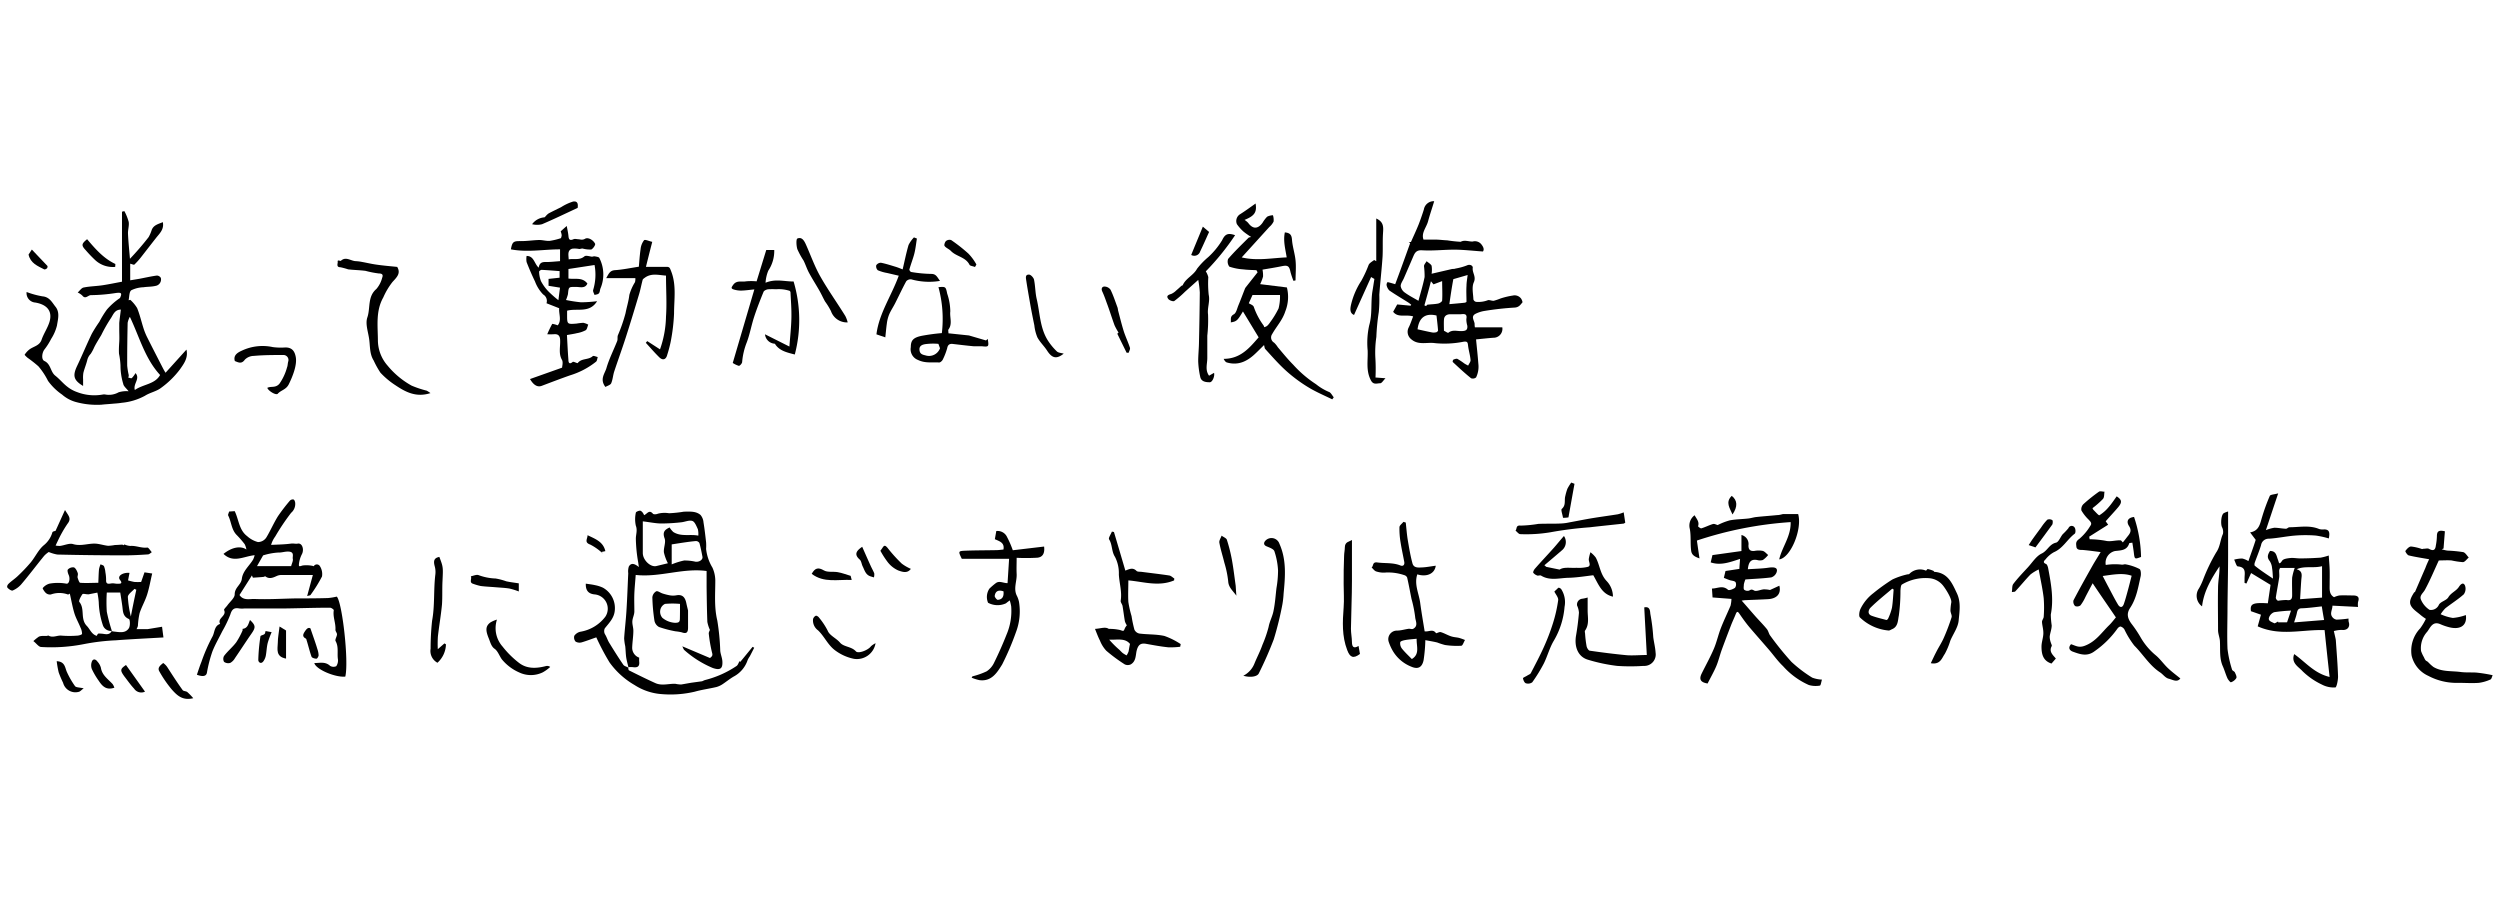 <svg id="レイヤー_1" data-name="レイヤー 1" xmlns="http://www.w3.org/2000/svg" width="500" height="180" viewBox="0 0 500 180"><path d="M5.32,58.4a17,17,0,0,0,3.18.87c1.42.12,1.92,1.23,2.61,2.09.9,1.13.47,2.52.28,3.76a8.9,8.9,0,0,1-1.16,2.66,13,13,0,0,1-1.35,2.13c-.48.62-.66,2,0,2.29,1.31.61,1.18,2.13,2.16,2.92s1.52,1.51,2.36,2.17a6.68,6.68,0,0,0,2,1.12,9.56,9.56,0,0,0,5.19.49,1.42,1.42,0,0,1,.46,0,3.94,3.94,0,0,0,2.67-.44,5.33,5.33,0,0,1,2-.21c-.43-.56-1-1-1.07-1.47a12.55,12.55,0,0,1-.55-3.67,15.21,15.21,0,0,0-.3-2.37c-.05-.78,0-1.57.05-2.36s0-1.66,0-2.49c0-.43,0-.86,0-1.29.08-.86.21-1.72.32-2.68-1.31,0-1.56,1.15-2.08,1.85A30.77,30.77,0,0,0,20.26,67c-.48.81-1,1.62-1.41,2.44a8.43,8.43,0,0,1-.71,1.33,2.72,2.72,0,0,0-.66,1.14c-.21.9-.58,1.75-.8,2.64a6,6,0,0,0-.06,1.34c0,.39,0,.79,0,1.3-1.94-1.16-2.12-2.07-1.17-4.06s1.89-4.26,2.9-6.36a27.36,27.36,0,0,1,1.51-2.39,19.4,19.4,0,0,1,1.53-2.48A13.3,13.3,0,0,1,24,59.6c.46-1,.26-1.14-.82-1a34.75,34.75,0,0,1-5,.43c-.57,0-1.09.89-1.71.09a3.43,3.43,0,0,0-.93-.62c.4-.35.75-.92,1.2-1,1.24-.25,2.52-.26,3.78-.45s2.6-.47,3.88-.71v-14l.47-.12a9.87,9.87,0,0,1,.87,2.16c.12.77-.18,1.59-.14,2.38.08,1.76.27,3.51.39,5a56.59,56.59,0,0,0,3.73-4.33A7.37,7.37,0,0,0,30.34,46c.37-1,1.35-1.2,2.23-1.57.28,1.47-.66,2.26-1.37,3.17-1,1.27-2,2.57-3,3.85a13.27,13.27,0,0,1-1.33,1.47c-.1.09-.44-.09-.83-.18v3.32l1.82-.3c1.17-.22,2.33-.49,3.51-.65a.94.94,0,0,1,.8.48,1.3,1.3,0,0,1-1.07,1.59c-.78.19-1.61.15-2.41.27a6,6,0,0,0-2.43.6c-.44.32-.38,1.3-.54,2l.34-.08a7.29,7.29,0,0,1,1.37,1.65c.52,1.28.83,2.64,1.26,4a12.51,12.51,0,0,0,.74,1.83c1,2,2.07,4.07,3.11,6.1.18.35.37.69.57,1l4.18-4.63c.4,1.67-.56,2.89-1.29,3.94a17.74,17.74,0,0,1-3.78,3.71c-.93.72-2.24.94-3.24,1.59a12,12,0,0,1-4.65,1.4c-.64.11-1.3.14-1.95.2s-1.4.1-2.09.18a15.87,15.87,0,0,1-5.23-.57,7,7,0,0,1-2.64-1.45A11.42,11.42,0,0,1,9.6,76.17a14.24,14.24,0,0,0-1.92-2.91,25.64,25.64,0,0,0-2.16-1.7c-.23-.19-.62-.57-.59-.62a4.45,4.45,0,0,1,.89-1c.84-.67,2.07-.75,2.5-2s1.22-2.36,1.59-3.61c.62-2.15-.55-3.43-2.85-3.82A1.89,1.89,0,0,1,5.32,58.4Zm20.63,5a4.23,4.23,0,0,0-.42,1.16c-.06,2.85-.1,5.71-.09,8.56a14.07,14.07,0,0,0,.31,1.91,1.89,1.89,0,0,1-.09.51c.24,0,.57.18.7.08a4.7,4.7,0,0,0,.74-1c1,1.12-.53,2.16-.13,3.38,1.68-1.18,4-1.12,5.05-3C29,71.72,27.93,67.5,26,63.42Z"/><path d="M454.6,115.72c-.07-.88-.08-1.51-.19-2.13a3,3,0,0,0-.48-1.4c-.61-.75-.34-1.34.07-2,1.28,0,1.28,1,1.59,1.75.21.52.17,1.2.84.2.26-.39,1.1-.48,1.69-.54s1.36.1,2,.08c1.33,0,2.66-.06,4-.15a11.13,11.13,0,0,0,1.63-.43c.06.94.15,1.88.18,2.82s0,2,0,2.94-.14,2,.88,2.58a4.26,4.26,0,0,1,1.08-.35c.89-.05,1.78,0,2.66,0s1.44.23,1.06,1.3a3.43,3.43,0,0,0,0,1l-5.12-.26c0,.85-.6,1.57,0,2.31a1.29,1.29,0,0,0,.84.49,23,23,0,0,0,2.37-.22c0,.35,0,.58.08.79.25,1-.41,1.61-1.42,1.48a6.36,6.36,0,0,0-1.59.23l.33,1.45a3.5,3.5,0,0,1,.07.45c.16,2.4.37,4.8.44,7.2,0,.76-.29,2.16-.54,2.18a5.08,5.08,0,0,1-2.7-.58,14.29,14.29,0,0,1-3.86-2.67c-.79-.88-2.35-1.63-1.67-3.42,2.24,1.57,4,3.85,7.08,4.57-.37-3.35-.71-6.5-1-9.37-4.51-.14-8.88,1.27-13.38-.75l.65-2.33-2-.7c-.21-1.47.34-1.76,3.38-1.58.19-1.32.39-2.65.54-3.69l-3.89-2.36c-.25.56-.59,1.33-.94,2.1l-.37-.13c0-.29,0-.58,0-.87,0-1.06.41-2.27-1.34-2.43-.29,0-.49-.88-.74-1.35a6.52,6.52,0,0,1,1.61-.23,4.21,4.21,0,0,1,1.24.52c.47-1.36,1-2.78,1.46-4.25l-1.12-1.49c1.88-.32,2-1.84,2.43-3.18a37.59,37.59,0,0,1,1.51-4.12c.13-.28.89-.28,1.68-.51-.86,2.56-1.62,4.84-2.46,7.36a7.72,7.72,0,0,1,1.68-.48c.77,0,1.55.17,2.33.2.23,0,.46-.29.69-.3,2,0,4-.46,5.94.35a2.43,2.43,0,0,0,1,.08c1.08,0,1.17.65.94,1.81a17.19,17.19,0,0,0-2.61-.58,26.85,26.85,0,0,0-4.11,0c-1.76.14-3.49.52-5.25.63a1.53,1.53,0,0,0-1.58,1.3c-.36,1.19-.85,2.33-1.26,3.5-.07.19-.08.53,0,.6C452,114,453.23,114.81,454.6,115.72Zm4.73-1.87c1.28.38,1,1.29.93,2.11-.09,1.26-.16,2.52-.24,3.88l4.39-.32v-6.28C462.63,113.69,460.93,113.13,459.33,113.85Zm-.39-.26c-.88,0-1.88,0-2.88,0-.08,0-.22.35-.23.54,0,.47.07,1,0,1.41-.2,1.35-.48,2.69-.67,4a.77.77,0,0,0,.44.61,12.33,12.33,0,0,1,1.69-.15c.94.17,1.15-.25,1.14-1,0-1.16-.05-2.32,0-3.47A11.7,11.7,0,0,1,458.94,113.59Zm5.42,7.69c-1.2.12-2.6.33-4,.38-.74,0-.88.41-1,1s-.34,1.17-.54,1.82l6-.48C464.66,123.14,464.53,122.37,464.36,121.28Zm-6.95,3.18c.25-.74.51-1.5.79-2.34a30.78,30.78,0,0,0-3.37.32,1.74,1.74,0,0,0-1,1c-.31.77.51.93,1,1.2.14.09.53-.22.8-.34l0,.17Z"/><path d="M282.63,63.28c-1.54-.45-3,.34-4-.92.32-.58.62-1.11.81-1.47l2.67.25.14-.18a5.5,5.5,0,0,0-.61-.47c-1.26-.8-2.55-1.55-3.78-2.4a2.13,2.13,0,0,1-.55-1.1.92.92,0,0,1,.2-.57c.48.1.95.25,1.53.42,1-2.66,2-5.45,3-8.24l-.3-.2h.45c.52-1.18,1.06-2.32,1.53-3.49.39-1,.73-2,1.05-3a2,2,0,0,1,2.07-1.67c-.44,1.46-.88,2.73-1.22,4s-1.41,2.34-.92,3.68c.88,0,1.64,0,2.39,0s1.58.12,2.37.15a26.36,26.36,0,0,0,2.68.29c.82-.45,1.62,0,2.42-.06a1.65,1.65,0,0,1,1.73.59c.51.65.53,1.09.3,1.41-2-.14-3.82-.35-5.63-.37-2.17,0-4.36.26-6.52.13-1.23-.08-1.5.56-1.85,1.38-.6,1.41-1.21,2.81-1.82,4.22-.23.53-.66,1.07-.63,1.59a2,2,0,0,0,.86,1.29c.85.62,1.79,1.09,2.69,1.62.42-1.57.91-3.15,1.23-4.75a16.05,16.05,0,0,0-.12-2.17c0-.34.34-.66.52-1,.33.29.8.53,1,.9a5.17,5.17,0,0,1,0,1.61l4-.93c.26-.06.53,0,.78-.11a11.74,11.74,0,0,0,2.29-.63c.68-.32,1.21.12,1.16.47-.14,1,.74,1.76.21,2.91-.44,1-.12,2.27-.08,3.42a.73.73,0,0,0,.53.49,5.25,5.25,0,0,0,2.31-.31c.33-.15.84.15,1.25.09a12,12,0,0,0,1.35-.46,15.16,15.16,0,0,1,2.44-.58,1.61,1.61,0,0,1,1.68.64c.14.23.32.66.23.76-.39.43-.64.91-1.46,1a59.28,59.28,0,0,0-6.07.67,6.27,6.27,0,0,0-1.77.55c-1.08.52-.33,1.33-.25,2,0,.19,0,.39.06.74h5.48a1.78,1.78,0,0,1-1.79,2.08c-1.07.08-2.14.2-3.46.33.16,1.64.34,3.25.46,4.87a4.93,4.93,0,0,1-.45,2.73,1,1,0,0,1-1,.17c-1.26-1-2.46-2.13-3.66-3.24-.06-.05,0-.43.14-.49s.59-.24.79-.14a13.56,13.56,0,0,1,1.37.91c.24.16.51.29.77.43.17-.38.52-.77.48-1.13-.08-.94-.37-1.86-.49-2.8-.08-.64-.06-1-1-.83a19.29,19.29,0,0,1-5.61.27c-1.57-.24-3.32.48-4.76-.78a1.89,1.89,0,0,1-.54-2.3C282.07,64.86,282.31,64.1,282.63,63.28Zm7.24-2.45c1-.09,2-.17,3-.28.16,0,.43-.13.43-.2,0-1.05-.07-2.11,0-3.17,0-.67.13-1.35.23-2.18l-2.86.83C290.35,57.51,290.12,59.1,289.87,60.83Zm-1.08,5.32c.39.19.78.48.87.41.8-.67,1.75-.32,2.59-.34s1.31-.15,1.21-1.08a4.56,4.56,0,0,1-.19-1.34c.23-1.14-.5-1-1.15-.95l-2.07,0c-.67,0-1.19.32-1.25,1S288.79,65.58,288.79,66.15Zm-3.91-5.08.34.15c.09-.1.17-.27.27-.28.71-.09,1.43-.09,2.13-.23.31-.06.8-.38.81-.61.08-1.25,0-2.51,0-3.88l-1.73.65-.51-.62C285.76,57.94,285.32,59.5,284.88,61.07Zm-1.37,4.79c.86.19,1.83.42,2.81.61a2,2,0,0,0,.85,0c.17,0,.45-.25.44-.37-.08-1.06-.21-2.11-.31-3C285,62.56,283.8,63.58,283.51,65.86Z"/><path d="M46.94,102.23c.82,1.66.85,3.77,2.49,5a5.17,5.17,0,0,0,2.16,1.18,2,2,0,0,0,1.73-1c.8-1.35,1.43-2.81,2.26-4.15A36.11,36.11,0,0,1,58,100.11a.81.81,0,0,1,.71-.21c.18.07.3.42.33.67a2.35,2.35,0,0,1-.82,2,44.52,44.52,0,0,0-3.18,4.74,5.19,5.19,0,0,0-.82,1.67c1.33-.07,2.66-.08,4-.26.46-.07.87.09,1.35,0,.88-.15,1.3,1.18.81,2.12a5.58,5.58,0,0,0-.58,1.87c-.08.68.05.59.71.39a6,6,0,0,1,1.93.06c.11,0,.29.11.32.07a.71.71,0,0,1,1.22,0,2.93,2.93,0,0,1,.42,2.07A28.16,28.16,0,0,1,62.1,119c-.06.09-.26.09-.67.21L62.57,115,60,115c-1.21,0-2.41,0-3.61,0a2.33,2.33,0,0,0-1,.18c-.78.36-1.54.71-2.35.07-.05,0-.22.12-.34.13-.71.07-1.41.11-2.12.16l-.2-.45L47.9,119c.78,1.19,2.08.75,3.06.8,2.73.11,5.47-.07,8.2-.12,2.15,0,4.29,0,6.44-.07a12.44,12.44,0,0,0,1.75-.29c1.07,1,2.45,12.92,1.71,16-2,.2-5.88-1.44-6.2-2.71,1.1,0,2.19-.34,3.16.56a1.32,1.32,0,0,0,1.23.07,2,2,0,0,0,.33-1.42c-.17-1.19.19-2.44-.46-3.6-.17-.3.26-.89.28-1.35,0-.3-.33-.63-.31-.93.09-1.32-.56-2.57-.33-3.91,0-.12-.49-.49-.75-.49-3,0-6,.11-8.93.15-2.71,0-5.42,0-8.13,0a5.14,5.14,0,0,1-1.11,0c-1-.2-1.46.17-1.77,1.2a23.73,23.73,0,0,1-1.6,3.34c-.67,1.36-1.45,2.68-2,4.09a26.92,26.92,0,0,0-1.09,4.24c-.13.64-.72.86-2,.39.29-.85.56-1.72.9-2.56a34.91,34.91,0,0,1,2.17-5c.52-.86.34-2.2,1.58-2.61-.64-1.16,1.36-1.57.79-2.76-.08-.18.42-.62.65-.94.52-.74,1.48-1.49,1.47-2.22,0-1.37,1.28-1.89,1.43-3.1.19-1.57,1.51-2.59,2.27-3.88a4.83,4.83,0,0,0,.29-.84c-2.17.21-4.26,1.64-6.23-.26,1.72-1.38,3.45-1.65,4.58-.88a3.64,3.64,0,0,0-.35-1.07,19.8,19.8,0,0,0-1.66-1.9c-1-1.07-1-2.58-1.63-3.82-.09-.17.11-.49.18-.8Zm11.29,11c.14-.56.43-1.06.33-1.47s.36-1.31-.7-1.43c-.77-.09-1.47.22-2.24.18a12.57,12.57,0,0,0-3,.57l-1.22,2.15Z"/><path d="M421.14,104.26l.49.68-3.79,2.39.09.52a19.34,19.34,0,0,1,3.16.3c1,.25,2-.13,3-.08.17,0,.32.27.48.41.25-.31.5-.61.73-.92.53-.69,1.21-1.27.51-2.34-.5-.77-.44-1.65,1-1.83a26.6,26.6,0,0,1,1.4,8c-1.3.49-1.29.49-1.46-1-.08-.61-.18-1.21-.28-1.86-.28.06-.6.05-.63.14-.45,1.47-1.7,1.39-2.86,1.54a2.42,2.42,0,0,0-1.83,2.78,12.2,12.2,0,0,1,3.06-.08c.4.08.66-.09.87-.05a9.86,9.86,0,0,1,2.82.94c.27.14.34,1,.23,1.47-.49,2.16-.82,4.37-2.09,6.29-.76,1.15-.58,2.11.35,3.31a23.88,23.88,0,0,1,1.76,2.65,13.09,13.09,0,0,0,3,3.54c.89.74,1.56,1.73,2.41,2.54s1.63,1.37,2.51,2.09c-.64.87-1.58.23-2.3.06s-1.14-.87-1.75-1.27c-2.13-1.39-3.4-3.61-5.16-5.36a17.32,17.32,0,0,1-2-3.27,1.41,1.41,0,0,0-.76-.55c-.16,0-.47.21-.6.41a18.74,18.74,0,0,1-4.55,4.51c-1.51,1.16-2.92.64-4.36.12-.73-.26-1-.82-.38-1.5.89.28,1.52.78,2.75.31,2.22-.84,3.35-2.64,4.87-4.11.51-.49.93-1.07,1.35-1.56-1.49-2.2-3-4.36-4.65-6.83-.53,1-1,1.88-1.43,2.72a8.9,8.9,0,0,1-1,1.7,1.1,1.1,0,0,1-1.08.14,1.25,1.25,0,0,1-.33-1.13c1.23-2.36,2.54-4.69,3.84-7,.47-.83,1-1.64,1.6-2.66-1.18-.15-2.4-.33-3.62-.43-.56,0-1.18,0-1.24-.69-.05-.56-.18-1,.6-1.53a10.43,10.43,0,0,0,2.18-2.58c.44-.57,0-.9-.35-1.29a8.39,8.39,0,0,1-1.42-1.81,1.43,1.43,0,0,1,.41-1.27,32.38,32.38,0,0,1,3.1-2.48c.24-.17.73,0,1.11,0-.1.5,0,1.13-.33,1.47a17.27,17.27,0,0,1-2.07,1.82,1.69,1.69,0,0,0,.18.34c.41.39,1.05,1.16,1.2,1.08a7.75,7.75,0,0,0,1.83-1.6c.6-.68,1.1-1.45,1.63-2.18,1.06.69,1.11,1.2.28,2.19S421.9,103.36,421.14,104.26Zm-.6,10.94c.43.83.79,1.53,1.16,2.22.62,1.17,1.22,2.36,1.9,3.5.39.63.89.67,1.17-.13s.5-1.61.72-2.42c.28-1,.53-2,.84-3.22C424.58,114.54,422.72,114.9,420.54,115.2Z"/><path d="M257.38,57.49a7.76,7.76,0,0,1-.32,4.78c-.56,1.76-1.76,3-2.63,4.55a1.19,1.19,0,0,0,.39,1.71,4.74,4.74,0,0,1,.74.91c1,1.18,2,2.42,3.09,3.51a22.89,22.89,0,0,0,4.55,3.89,10.73,10.73,0,0,0,2.55,1.53c.4.1.68.71,1,1.09l-.3.41c-1.42-.69-2.87-1.32-4.24-2.09a28.82,28.82,0,0,1-3.35-2.25,28.34,28.34,0,0,1-2.73-2.41c-1.07-1.07-2.08-2.22-3.1-3.34-.11-.13-.11-.36-.22-.77-.59.59-1.07,1.07-1.57,1.55-1.64,1.61-3.48,2.63-5.87,1.93-.28-.08-.49-.42-.64-.72,3.4,0,5.19-2.23,7-4.3l-3.14-5.18c-1.08,1.81-1.25,2-2.43,2.19.09-.6-.22-1.16.61-1.62.47-.26.64-1.12.89-1.74.45-1.08.86-2.19,1.29-3.28a1.38,1.38,0,0,1,.2-.38l2.37-3-.23-.42c-.87-.05-1.74-.05-2.6-.16a10.93,10.93,0,0,1-2.82-.55,1.66,1.66,0,0,1-.25-1.54c1.27-1.48,2.69-2.84,4.08-4.23.08-.09.26-.09.53-.17a14.12,14.12,0,0,1-1.52-1.06,8.61,8.61,0,0,1-1.33-1.5,1.6,1.6,0,0,1,.66-2c1-.63,2-1.36,3.08-2.13.29,1.77-.24,2.48-2.21,3.28a4,4,0,0,1,.72.59c.92,1.26,1.92,1.29,2.87,0a6.41,6.41,0,0,1,.93-1.23,2.76,2.76,0,0,1,1.16-.29,3.12,3.12,0,0,1,.13,1.26,3.51,3.51,0,0,1-.86,1.09l-5.52,6.08c3.09.74,6.05.11,9,0-.27-1.7-.73-3.29-.37-5,1.1.1,1.36.56,1.43,1.47.1,1.39.57,2.74.71,4.13s0,2.67,0,4l-.42.09a16.57,16.57,0,0,1-.58-1.72c-.26-1.26-.54-1.46-1.8-1.2s-2.5.45-3.81.68a6,6,0,0,1,.11,1.37,8.34,8.34,0,0,1-.58,1.53Zm-7.62,3.16c.3.2.88.37,1,.73a13.85,13.85,0,0,0,1.94,3.69,1.51,1.51,0,0,1,.15.37,1.91,1.91,0,0,0,.56-.25,3.69,3.69,0,0,0,.62-.74,17.34,17.34,0,0,0,1.69-2.78A9.91,9.91,0,0,0,256,59h-5.5Z"/><path d="M106,75.81l6.42-2.28c0-.28.23-1,0-1.51-.75-1.28-.34-2.6-.39-3.9,0-.91-.34-1.38-1.31-1.27a12.1,12.1,0,0,1-1.27,0,21.28,21.28,0,0,1,1-2.08,4.61,4.61,0,0,1,1.09.3c.85-1,.18-2.3.3-3.42l-2.54-1a1.49,1.49,0,0,0-.66-1.75A7.44,7.44,0,0,1,107,56.29c-.61-1.26-1.17-2.56-1.68-3.87a3.62,3.62,0,0,1,0-1.23c1.49,0,1.5,1.51,2.42,2.35.2-1.34,1.1-1.11,1.89-1.14s1.56-.11,2.38-.17V49.87c-3.27,0-6.53.64-9.83,0,.27-1.52.52-1.66,1.9-1.65s2.51-.19,3.77-.22c.7,0,1.42.23,2.12.17a13.3,13.3,0,0,0,2.22-.54,2.11,2.11,0,0,0,.15-.59,3.89,3.89,0,0,0-.2-.78l1.21-1.07c.14.79.28,1.36.34,2s.2,1,1,.66c.29-.14.71,0,1,0s.76.24,1.33-.1,1.61.21,2,1c.11.23-.41,1-.77,1.15a5.45,5.45,0,0,1-1.75-.2c-.21,0-.44.1-.66.1a4.45,4.45,0,0,0-1.4-.06c-1,.33-.74,1.21-.7,2.14,1.07-.22,2.16.23,3.15-.61.28-.24,1,0,1.48.07.19,0,.39-.11.58-.07s.82.11.91.31a7.2,7.2,0,0,1,.25,6.07c-.14.32-.11.74-.32,1s-.58.24-.88.35c-.1-.32-.36-.69-.28-1a10.5,10.5,0,0,0,.28-5l-5.22.8v1.91c1.34.19,2.78-.32,3.79,1-.46,1.06-1.5.67-2.2.68-1.54,0-1.54-.11-1.69,1.45A7.93,7.93,0,0,1,113.2,60a27.62,27.62,0,0,0,3,.46,28.26,28.26,0,0,0,3.22-.22c-1.53,2.47-4,1.35-6,1.9v.78c0,1.94,0,1.94,1.87,1.8a12.6,12.6,0,0,1,1.36-.16,3.57,3.57,0,0,1,1,.37c-.17.39-.23.94-.52,1.12a5.85,5.85,0,0,1-1.74.58c-.59.15-1.2.23-2,.38.09,1.61.16,3.27.29,4.93,0,.47.13,1.07.87.44.15-.13.89.33,1,.23.74-1,2.14-.58,3-1.38.15-.14.67.11,1,.18-.11.31-.12.74-.33.92A15.58,15.58,0,0,1,114,75.07c-1.9.67-3.78,1.39-5.66,2.1C107.53,77.47,106.75,77.08,106,75.81Zm6-18.28-2.29-.37V55.78l2.21-.24V54.22c-1.21-.09-2.41-.19-3.61-.25-.17,0-.5.26-.49.37a5.77,5.77,0,0,0,.37,1.88,9.09,9.09,0,0,0,1.49,2.06,22.52,22.52,0,0,0,2,1.76Z"/><path d="M125.69,133.48c-.15-.67-.35-1.32-.45-2s-.11-1.49-.19-2.23a9.8,9.8,0,0,1-.22-1.59c.12-1.84.35-3.67.46-5.51.16-2.5.24-5,.36-7.5a3.11,3.11,0,0,1,.12-1.35c.49-.83,1.2-.54,2,.11-.07-.49-.1-.73-.14-1a29.33,29.33,0,0,1-.46-4.68c0-.82.35-1.67,0-2.58a6,6,0,0,1,0-2.61c0-.16.47-.36.74-.4s.43.17.59.33a2.39,2.39,0,0,1,.32.56c.6-.23,1-1.18,1.76-.29.15.18.69.14,1,0a5.39,5.39,0,0,1,2.23-.09,24.6,24.6,0,0,0,3-.32c1.12,0,2.36-.14,3.29.66a2.61,2.61,0,0,1,.6,1.48c.22,1.33.37,2.68.52,4a9.57,9.57,0,0,1,0,1.31,9.14,9.14,0,0,0,1.27,3.75,6.42,6.42,0,0,1,.57,2.58c0,2.66-.25,5.3.4,8a46.58,46.58,0,0,1,.59,6.06c.07.72.4,1.43.43,2.15.07,1.46-.48,1.76-1.89,1.29a20.23,20.23,0,0,1-5.72-3.59c-.15-.12-.21-.37-.41-.76l5.55,2.35c.19-.23.61-.36.42-1a28.42,28.42,0,0,1-.68-3.92c0-.26.18-.55.23-.71a7.1,7.1,0,0,1-.51-1.59c-.09-2.34-.12-4.68-.15-7,0-1,0-2.09,0-3.19-4.84-.64-9.35,1.32-14.18.79-.09,1.31-.22,2.51-.27,3.71s0,2.4,0,3.6c0,.65-.36,1.29-.4,1.94s.21,1.28.2,1.92c0,1.09-.19,2.19-.23,3.29a2.09,2.09,0,0,0,1.4,2.08,6.94,6.94,0,0,0,0,.79c.12,1-.37,1.24-1.25,1.11a5.17,5.17,0,0,0-.88,0Zm7.89-20.83a8.74,8.74,0,0,1-.8-2.18c-.09-.93.44-2,.14-2.8-.48-1.31.09-1.75,1-2.18a4.48,4.48,0,0,0,.74.91c1.58,1,3.38.38,5,.73a4.16,4.16,0,0,0-.09-1.3c-.29-.61-.6-1.47-1.1-1.64-.65-.21-1.48.2-2.24.27a36.1,36.1,0,0,1-3.89.24c-1.17,0-2.34-.26-3.78-.43,0,2,0,4.17,0,6.32,0,1.45,1.56,2.89,2.7,2.62Zm.76-3.77v4a13.66,13.66,0,0,1,2.49-.78,9.77,9.77,0,0,1,2.26.24c.8.1,1.52-.42,1.4-1-.18-.92-.35-1.84-.61-2.74a.83.83,0,0,0-.71-.39C137.63,108.35,136.09,108.61,134.34,108.88Z"/><path d="M32.41,125.35c.11.84.19,1.48.28,2.14-3.21.19-6.35.33-9.49.57a43.47,43.47,0,0,0-6.36.75,33.47,33.47,0,0,1-8.58.59c-.54,0-1-.76-1.59-1.18a9.49,9.49,0,0,1,1.12-.9,2.23,2.23,0,0,1,.83-.13c.21,0,.43,0,.65,0s.35-.12.45-.06c.89.5,1.75-.12,2.64,0a20.7,20.7,0,0,0,3.05,0c.35,0,1-.2,1-.36a2.88,2.88,0,0,0-.31-1.25c-.4-1-.93-1.9-1.23-2.89-.39-1.29-.61-2.62-.91-3.91,0,0-.25.21-.4.17a5,5,0,0,0-3.37,0,1.22,1.22,0,0,1-1-.28c-.3-.25-.71-.92-.64-1a2.69,2.69,0,0,1,1.34-.88,9.59,9.59,0,0,1,3.38,0c.56.12.81-1,.46-1.75-.15-.33-.31-.91-.15-1.08a1.42,1.42,0,0,1,1.19-.43c.35.13.61.68.76,1.09s-.1.7,0,1,.31,1,.52,1c1.24.09,2.48,0,3.61,0,.05-1,.06-1.85.14-2.7a5,5,0,0,1,.31-1c.24.12.59.19.69.39a4.36,4.36,0,0,1,.28,1.21,8.44,8.44,0,0,1,.14,1.49c-.05.92.43.84,1.08.73.44-.07.92.12,1.37.06.18,0,1,.08.34-.74s.61-1.55,1.89-1.42l-.29,1.5a12.25,12.25,0,0,0,1.26.31,11.91,11.91,0,0,0,1.36,0l.67-1.92,1.54.23c-.33,1.37-.57,2.8-1,4.17s-1.11,2.48-1.52,3.77a15.08,15.08,0,0,0-.34,2.54,3.07,3.07,0,0,1-.27.64h2.26Zm-10,.82A1.69,1.69,0,0,1,20.56,125a15.88,15.88,0,0,1-.81-4.55,14,14,0,0,0-.28-1.93l-1.72.34a.55.55,0,0,1-.22,0c-.37,0-.94-.19-1.06,0-.32.46-.78,1.32-.6,1.53,1.16,1.4.14,3.38,1.48,4.78.66.67.95,1.69,2,2,.3-.6.29-.46.92-.44s1.58.44,2.06-.52a2.42,2.42,0,0,0,.45.1c1.08.11,2.3.42,3-.68.29-.46.24-1.74,0-1.83-1.23-.52-1.18-1.53-1.31-2.52s-.27-1.8-.42-2.77H21.36a28.69,28.69,0,0,0,0,3.83A33.66,33.66,0,0,0,22.37,126.17Zm4.88-8.2-.4-.2c-.47.54-1.3,1.06-1.32,1.62a21.35,21.35,0,0,0,.6,3.91C26.54,121.34,26.9,119.65,27.25,118Z"/><path d="M346.29,119.78l-3.78-.29-.12-1.78c1.1,0,2.13-.72,3.21.25.21.18,1-.11,1.4-.4a1.14,1.14,0,0,0,.11-1.13c-.22-.27-.78-.27-1.19-.41s-.76-.29-1.15-.45l.33-1.37,2.78-.42c0-.4.08-1.15.13-2-2.09.69-3.89,1.36-5.87.7l.35-1.46,5.8-.81V107a1.85,1.85,0,0,1,1.4,2.08c0,.88.37,1.2,1.22,1.1a4.3,4.3,0,0,1,1.64,0c.4.11.72.53,1.08.82a4.88,4.88,0,0,1-1.06,1,2,2,0,0,1-1.15,0c-1.25-.23-1.71.43-1.85,1.85,1.39-.1,2.76-.11,4.11-.31s1.94.06,1.63.94a1.69,1.69,0,0,1-1.05,1c-1.69.22-3.4.28-5.18.41a5.43,5.43,0,0,0-.31,1c0,.36-.12.86.07,1.06a1.08,1.08,0,0,0,1,.16c.41-.26.56-.24,1,0s1.26-.19,1.91-.24A5.47,5.47,0,0,1,354,118l1.87-.86c.4,1.58-.47,2.58-2.23,2.69-1.5.09-3,.13-4.5.2-.27,0-.53.06-.81.09,1,1.12,1.87,2.15,2.78,3.18.75.84,1.55,1.64,2.26,2.51.32.39.4,1,.71,1.36a60.49,60.49,0,0,0,4.21,5.2,26.34,26.34,0,0,0,4.16,3.16,6.18,6.18,0,0,0,1.94.39c-.14.45-.23,1.17-.41,1.2a4.87,4.87,0,0,1-2.22-.12,15.09,15.09,0,0,1-5.15-3.77c-1.06-1-1.91-2.23-2.87-3.34-1.29-1.5-2.62-3-3.89-4.49-.68-.82-1.3-1.68-1.9-2.56-.32-.46-.52-.74-.81,0s-.63,1.43-.91,2.15c-.64,1.66-1.28,3.33-1.89,5-.39,1.09-.65,2.22-1.1,3.28s-1.15,2.3-1.72,3.43c-1.4-.22-1.76-.83-1.18-2,.81-1.65,1.71-3.25,2.43-4.94.57-1.33.87-2.77,1.4-4.13.59-1.52,1.31-3,1.94-4.49A6.86,6.86,0,0,0,346.29,119.78Z"/><path d="M485.83,111.85c-1.53-.27-2.82-.46-4.09-.77-.29-.08-.73-.79-.66-.89.28-.39.74-.89,1.13-.89a9.69,9.69,0,0,1,2.18.51c.11,0,.25-.06.37-.06.33,0,.72-.12,1,0,.88.49,1.3.32,1.41-.66a11.4,11.4,0,0,0,.21-1.83c0-1,.36-1.29,1.6-1-.09,1.11-.18,2.27-.27,3.44l-.37.16a8.43,8.43,0,0,0,1.13.26,27.31,27.31,0,0,1,3.15.3c.44.09.76.7,1.13,1.08-.39.33-.76.9-1.17.93a16.39,16.39,0,0,1-2.27-.34c-.82-.07-1.64,0-2.55,0-.9,1.93-1.75,4-2.78,5.88-.35.65-1.17,1.17-.77,2a4.54,4.54,0,0,0,1.7,2,1.72,1.72,0,0,0,1.86-1c.33-.66,1.52-.86,1.9-1.52.55-.92,1.57-1.23,2.12-2.09.2-.31.8-1.1,1.2-.27a1.89,1.89,0,0,1-.24,1.78c-1.13,1-2.46,1.84-3.67,2.78a7,7,0,0,0-.95,1.2,9.55,9.55,0,0,0,2.44.74,10.23,10.23,0,0,0,2.6-.58c.29,2-1,3-3.28,2.45a11,11,0,0,1-1.86-.64c-1.55-.65-2,.78-2.6,1.54a4.87,4.87,0,0,0-1.22,3.84,6.68,6.68,0,0,0,.56,1.22c.15.32.27.65.53.78s.31.23.46.36a7.35,7.35,0,0,0,.94.84c1.69,1,3.6.75,5.44,1,1,.13,2.05.06,3.07.11a30.11,30.11,0,0,1,3.32.53c-.15.33-.22.77-.44.86a8.35,8.35,0,0,1-2.31.67c-1.37.1-2.75,0-4.12,0a12,12,0,0,1-6-1.4,5.91,5.91,0,0,1-3.34-4.06,6.48,6.48,0,0,1,1.72-5.44,12.19,12.19,0,0,0,1.14-1.9,10.14,10.14,0,0,1-1.05-.76c-.71-.62-1.64-1.17-2-2s.21-1.73.68-2.5c0-.06.17-.07.19-.12.7-1.61,1.39-3.23,2.09-4.83C485.29,113,485.57,112.39,485.83,111.85Z"/><path d="M281.15,104.51c.13,1.14.21,2.29.39,3.41.27,1.59.53,3.19.95,4.74.26,1,1.25.85,2,.82s1.75-.22,2.66-.34c-.2,1.6-1.8,2.32-3.69,1.73-.66,2,.33,3.83.58,5.71s.59,3.82.89,5.69c.82.13,1.65-.55,2.27.36.06.09.66-.29.94-.21.69.2,1.33.59,2,.82s1.13.2,1.68.34A11.47,11.47,0,0,1,293,128c-.25.4-.46,1.13-.73,1.15A15.89,15.89,0,0,1,289,129a13.28,13.28,0,0,1-1.55-.5c-.77-.19-1.56-.31-2.38-.47a32,32,0,0,1-.35,4c-.3,1.43-1.1,1.89-2.45,1.31a7.49,7.49,0,0,1-3.92-3.54,9.74,9.74,0,0,1-.63-1.5,1.72,1.72,0,0,1,1.65-2.18c.8,0,1.6-.26,2.41-.37.29,0,.66.14.88,0,1.06-.6.41-1.6.37-2.36a24.31,24.31,0,0,0-.73-3.61c-.29-1.42-.54-2.85-.87-4.27a.89.89,0,0,0-.6-.49,10.09,10.09,0,0,0-3.62-.52,4.6,4.6,0,0,1-1.89-.19c-.39-.07-.7-.54-1-.83.41-.24.12-1.09,1.06-1,1.56.23,3.18,0,4.7.61.51.22.89-.09.77-.72-.24-1.31-.54-2.61-.74-3.92a16.38,16.38,0,0,1-.22-3c0-.37.52-.72.8-1.08Zm2.18,23.24c-.82.09-1.54.13-2.23.25-.39.07-1,.22-1.05.44a1.71,1.71,0,0,0,.32,1.26c.6.75,1.32,1.42,2,2.11C284,130.81,283.28,129.31,283.33,127.75Z"/><path d="M125.66,133.44c0,.22,0,.58.15.64,1.74.87,3.49,1.74,5.26,2.54,1.3.59,2.68.09,4,.14a6.11,6.11,0,0,0,1.17.14l2-.35,2.12-.29c.11,0,.37-.17.64-.25a20.08,20.08,0,0,0,6.32-2.82c.28-.21.39-.63.58-.95l.16.13,2.46-3,.32.18c-.29.57-.58,1.15-.88,1.72a4.3,4.3,0,0,0-.43.74,5.81,5.81,0,0,1-2.81,3.31c-.76.45-1.44,1-2.18,1.5a4.24,4.24,0,0,1-1.28.59c-1.44.34-2.91.53-4.32.93a21.11,21.11,0,0,1-6.53.49A11.48,11.48,0,0,1,126.9,137a15.93,15.93,0,0,1-5-4.53,47.94,47.94,0,0,1-2.64-5c-.91.31-1.9.7-2.92,1a1.57,1.57,0,0,1-1.22-.15,1.25,1.25,0,0,1-.26-1.16,2,2,0,0,1,1.2-.81,7.87,7.87,0,0,0,5-3,2.87,2.87,0,0,0-2.17-4.47c-1.2-.13-1.78-.78-1.73-2.15.63.1,1.24.16,1.84.3a6.71,6.71,0,0,1,1.59.51,4.67,4.67,0,0,1,2.37,4.54c-.13,1.54-1.14,2.5-2,3.59a1.29,1.29,0,0,0,.06,1.22c.32.51.49,1.12.8,1.63.92,1.5,1.86,3,2.84,4.43.18.27.62.36.93.54Z"/><path d="M234.82,116.08c-3.07,1.31-6.19.25-9.15,0,0,1.49-.08,2.91,0,4.31a20.44,20.44,0,0,0,.64,2.82,24.59,24.59,0,0,0,.57,2.71,1.39,1.39,0,0,0,1,.79c1.66.21,3.37.12,5,.48a14.83,14.83,0,0,1,3.26,1.63l-.1.53a14.94,14.94,0,0,1-2.4.11c-1.46-.15-2.9-.42-4.34-.68-1.18-.23-1.7.17-2,1.49-.18.95-.14,2-1.13,2.6a1.4,1.4,0,0,1-1.23,0,32,32,0,0,1-3.69-2.73,6.38,6.38,0,0,1-1.25-2c-.36-.7-.63-1.44-1-2.36,1.21-.08,2.07-.47,2.76,0A9.28,9.28,0,0,1,224,126c.73.23.71.33,1-.4a3.15,3.15,0,0,1,.37-.54,3,3,0,0,1-.39-.8c-.18-1-.29-2-.47-3.06-.07-.37-.42-.74-.37-1.06.29-1.79-.28-3.5-.37-5.26a7.12,7.12,0,0,0-.77-3.5c-.72-1.12-.5-2.42-1.18-3.51-.18-.28.35-1,.56-1.55l.41.08c.77,2.58,1.53,5.16,2.28,7.72.81-.31,1.5-.68,2.23.06.2.2.66.15,1,.19,1.85.24,3.71.45,5.56.73.36.06.67.4,1,.6ZM226,128.79c-1-1.26-2.65-.77-4.16-.86a18.69,18.69,0,0,0,2,2c.25.23.46.49.73.7a6.2,6.2,0,0,0,.75.45,3.9,3.9,0,0,0,.39-.76C225.8,129.88,225.85,129.43,226,128.79Z"/><path d="M121.08,77.39c-1.19-1.57-.1-2.68.21-3.78.54-1.86,1.44-3.6,2.15-5.41.14-.35,0-.79.14-1.15a32.14,32.14,0,0,0,1.53-4.42c.23-1.22.62-2.4.76-3.65A9.82,9.82,0,0,1,127,56.43a2.57,2.57,0,0,0,.07-.8h-5.83c.52-.91.74-1.53,1.77-1.6,1.54-.1,3.06-.43,4.76-.69.1-1.12.17-2.33.35-3.53a3.44,3.44,0,0,1,.69-1.76c.2-.21,1,.18,1.64.32-.44,1.71-.82,3.21-1.26,5,1.46,0,2.81,0,4.16,0,.59,0,.64.29.84.78,1.14,2.8.62,5.72.62,8.57a37.65,37.65,0,0,1-.68,5.67,25.4,25.4,0,0,1-.68,2.56c-.24,1-.91,1.19-1.61.49-.94-.92-1.79-1.92-2.68-2.88l.29-.34L132,69.87a20.74,20.74,0,0,0,1.2-6.55c.19-2.67,0-5.36,0-8.2-1.47-.09-2.92-.56-4.27.45-.15.11-.35.24-.4.4-.24.9-.41,1.82-.67,2.72-.87,2.91-1.75,5.83-2.68,8.72-.74,2.31-1.58,4.6-2.34,6.9-.25.78-.29,1.63-.61,2.36C122.07,77,121.46,77.17,121.08,77.39Z"/><path d="M203.33,111.56c0,1.14-.05,2.19,0,3.23.08,1.43-.66,2.85,0,4.28a4.9,4.9,0,0,1,.47,1.31,11.72,11.72,0,0,1-.62,6.09,54.41,54.41,0,0,1-2.74,6.41c-1,1.61-2.11,3.47-4.55,3.15a9.07,9.07,0,0,1-1.56-.49l.15-.27a15,15,0,0,0,2.84-1,4.21,4.21,0,0,0,1.5-1.73c.91-1.85,1.75-3.74,2.5-5.65a12,12,0,0,0,.92-5.6,8.52,8.52,0,0,0-.29-1.21c-.25.19-.51.37-.75.58a4,4,0,0,1-3.59-.11,3,3,0,0,1,.27-2.82,13.48,13.48,0,0,1,1.28-1.1c.72-.54,1.46,0,2.35,0l.31-4.87h-9.46c-.74-1.51-.74-1.56.75-1.62,2-.08,4.09-.07,6.14-.11.47,0,.94-.08,1.44-.12.26-1.38-.77-1.64-1.72-2.07l.29-1.63a2.08,2.08,0,0,1,2.16,1.21,19.71,19.71,0,0,1,1.14,2.63l6.26-.74c.16,1.33-.26,2.12-1.35,2.23A37.63,37.63,0,0,1,203.33,111.56Zm-2.63,6.71c-1.06-.37-1.64,0-1.76.93,0,.24.43.79.63.77C200.57,119.88,200.79,119.17,200.7,118.27Z"/><path d="M386.16,132.64c.39-.82.71-1.52,1.06-2.19.5-1,1.1-1.88,1.53-2.86a40.81,40.81,0,0,0,1.56-4.11c.13-.39-.21-.91-.22-1.37a11.27,11.27,0,0,1,.17-1.63c.11-.78-1.13-2.7-1.61-3.31a3.92,3.92,0,0,0-2.8-1.53,9.17,9.17,0,0,0-5.44,1.25c-.26.13-.29.83-.32,1.27a36.14,36.14,0,0,1-.33,5c-.19.89-.13,2.16-1.31,2.66-.25.1-.53.32-.76.28a9.44,9.44,0,0,1-5.7-2.61c-.27-.25-.13-1.22.11-1.72a8.76,8.76,0,0,1,2.55-3.12,38,38,0,0,1,3.84-2.76,14.76,14.76,0,0,1,2.91-1c.14-.05.35,0,.45-.09a3,3,0,0,1,3.34-.67c.07,0,.27-.34.37-.32a5.41,5.41,0,0,1,1.1.35c.09,0,.14.2.21.21,2.7.19,3.55,2.25,4.52,4.31.84,1.8.5,3.67.34,5.44-.13,1.37-1.09,2.65-1.66,4a14.32,14.32,0,0,1-1.11,2.66C388.38,131.58,388.08,133,386.16,132.64Zm-7.43-14.73-.27-.18c-1.47,1.25-3,2.46-4.35,3.8-.35.34-.75,1.26.22,1.62s2,.59,2.95.85c.09,0,.29-.15.34-.27a11.16,11.16,0,0,0,.77-2.16C378.59,120.36,378.62,119.13,378.73,117.91Z"/><path d="M150.87,57.88c-1,.1-1.79.22-2.61.24a4.89,4.89,0,0,1-1.47-.21c-.71-.21-.48-.47-.11-1,.71-.9,1.67-.48,2.49-.64a11.12,11.12,0,0,1,2.15,0L153.25,50h1.6a7.11,7.11,0,0,1-1.19,4.13,7.47,7.47,0,0,0-.55,2.42c2-.84,3.78-.24,5.61-.25a27.1,27.1,0,0,1,.24,14.6c-1.56-.4-3-.72-3.89-2,0-.06-.1-.16-.15-.16A2.08,2.08,0,0,1,153,66.86l4.88,2.45c.15-2,.36-3.87.4-5.7s-.1-3.41-.18-5.12a.41.41,0,0,0-.19-.33,7.18,7.18,0,0,0-2.69-.31,14.88,14.88,0,0,0-1.49,0c-.34,0-.84.22-1,.47-.68,1.66-1.34,3.34-1.9,5.05s-.85,3.44-1.47,5.09a13.74,13.74,0,0,0-.93,3.93c0,.29-.48.81-.66.78a4.6,4.6,0,0,1-1.22-.58Z"/><path d="M79.44,53.38c.74,1.25,0,2-.93,3a14.21,14.21,0,0,0-1.85,3.1c-1.55,2.73-1.09,5.73-1.08,8.65a7.75,7.75,0,0,0,1.94,5,16.7,16.7,0,0,0,4.81,4,20.16,20.16,0,0,0,3,1,5.52,5.52,0,0,1,.76.49c-2.86.93-5-.23-7-1.57a15.74,15.74,0,0,1-3-2.51,17.25,17.25,0,0,1-1.35-2.43c-.88-1.39-.69-3-.94-4.5s-.74-2.93-.33-4.13c.64-1.87,0-4.15,1.8-5.68a5.52,5.52,0,0,0,1.16-2.23c.21-.53.13-.88-.69-.88a19.23,19.23,0,0,1-2.64-.52c-1.15-.15-2.32-.16-3.47-.3a14.68,14.68,0,0,0-1.54-.42c-.93,0-.49-.78-.55-1.1-.09-.49.54-.09.64-.19,1-.94,2,.06,3,.07a9.29,9.29,0,0,1,1.29.17c.93.17,1.85.39,2.79.52C76.7,53.13,78.06,53.24,79.44,53.38Z"/><path d="M445.62,102.3c0,3,0,5.82,0,8.61,0,3.55-.09,7.11-.12,10.67,0,2.73-.11,5.47,0,8.19a22.32,22.32,0,0,0,.91,4.15c.05.22.45.33.56.55.17.37.43.88.29,1.15a2,2,0,0,1-1.09.84c-.11,0-.54-.49-.69-.82-.35-.78-.57-1.61-.92-2.39-.7-1.57-.49-3.22-.57-4.86,0-.78-.37-1.55-.38-2.33,0-2.82-.06-5.64,0-8.46,0-1.42.33-2.84.29-4.33-1.61,2.44-3.12,4.91-3.49,8a2.6,2.6,0,0,1-.61-3.6,12.61,12.61,0,0,0,.79-1.66,35.83,35.83,0,0,1,2.64-5.51c.83-1.19.81-2.52,1.36-3.72a2.07,2.07,0,0,0-.2-1.37c-.29-.68-.16-2.39.34-2.76A3.93,3.93,0,0,1,445.62,102.3Z"/><path d="M24.86,108.88a3.61,3.61,0,0,0,1.2.31c1.15-.1,2.23.48,3.41.32.24,0,.59.6.89.93-.25.16-.5.43-.76.44-1.54.1-3.08.19-4.62.19q-6.75,0-13.5-.16a7.87,7.87,0,0,1-1.73-.51,4.87,4.87,0,0,0-.93.78c-1.55,1.89-3,3.85-4.61,5.73a4.77,4.77,0,0,1-1.67,1.19c-.22.1-.74-.24-1-.51s0-.66.17-.83c.57-.56,1.27-1,1.85-1.56a33.2,33.2,0,0,0,2.59-2.72c.92-1.12,1.54-2.54,2.62-3.44a5.12,5.12,0,0,0,1.71-2.58c.06-.19.53-.25.63-.29L13,102c.65,1.11,1.37,1.66.51,2.74a24.38,24.38,0,0,0-2,3.55c-.14.27-.26.55-.39.82a4,4,0,0,0,.91.07c.87-.11,1.84-.59,2.59-.36,1.67.51,3.23-.27,4.83-.06.73.1,1.43.32,2.16.4A9.32,9.32,0,0,0,23,109c.48,0,1-.06,1.44-.07a.91.91,0,0,1,.33.13Z"/><path d="M241.16,54.27a3.88,3.88,0,0,1,.5,1.16,21.69,21.69,0,0,0,.08,3.52c.3,1.36-.31,2.6-.13,3.95a28.82,28.82,0,0,1-.15,4.24c0,1.49,0,3,0,4.47,0,1.18-.48,2.38.35,3.53l1-.57c.18.68-.35,1.92-.87,1.88-.76,0-1.68-.1-1.89-1.06a17.55,17.55,0,0,1-.41-3.13c0-1.16.12-2.32.15-3.48q.12-5.15.17-10.29a19.9,19.9,0,0,0-.31-2.51L237,58.35a19.56,19.56,0,0,1-2.14,1.85c-.23.15-1-.12-1.21-.42-.45-.6,0-.81.62-1a3.45,3.45,0,0,0,1-.71c.35-.29.68-.6,1-.89.09-.07.26-.08.29-.17.62-1.37,2.13-1.93,2.85-3.26a14.87,14.87,0,0,1,2.24-2.33,15.49,15.49,0,0,0,2.78-3.38c.58-1.24,1.18-1.5,2.59-1A50.3,50.3,0,0,1,241.16,54.27Z"/><path d="M275.1,75.5l2,.15c-.48.49-.75,1-1.06,1-.61,0-1.32.37-1.82-.51-1.09-2-.6-4-.69-6.07a16.15,16.15,0,0,1,.31-5c.67-2.3.27-4.62.66-6.9.13-.74.23-1.48.38-2.38l-.66-.38c-1.14,2.53-2.26,5-3.41,7.58-1-.39-.73-1.51-.55-2.27a15,15,0,0,1,2-4.56A23.3,23.3,0,0,0,273.72,53c.18-.42.73-.69,1.11-1l.42.24V43.7c1.58.71,1.42,1.83,1.35,3-.1,1.56,0,3.13-.09,4.69-.17,2.52-.46,5-.65,7.55a28.17,28.17,0,0,1-.1,3.45,43,43,0,0,0-.49,5,21.27,21.27,0,0,0-.2,4.15A36.28,36.28,0,0,1,275.1,75.5Z"/><path d="M329.36,131c-.18-3.39-.35-6.46-.51-9.52,1.3-.29,1.14,1,1.24,1.41a37.71,37.71,0,0,1,.56,4.52c.13,1.05.41,2.09.47,3.15a2.28,2.28,0,0,1-2.4,2.62,38.89,38.89,0,0,1-5.29,0,33.73,33.73,0,0,1-5.89-1.25c-1.93-.6-2.72-2.56-2.33-4.82.26-1.51.45-3,.58-4.56a4,4,0,0,0-.37-1.43,1.16,1.16,0,0,1,1-1.37,6.52,6.52,0,0,0,1.11-.25c0,.94,0,1.78,0,2.61,0,1.33.37,2.72-.51,4-.12.15,0,.46,0,.69a22.15,22.15,0,0,0,.3,2.45c.07.34.38.86.64.89,2.48.36,5,.68,7.47.91C326.73,131.13,328.05,131,329.36,131Z"/><path d="M338.92,103.05c.4.74,1,1.31.69,2.2,0,.06.49.47.66.42.79-.24,1.54-.63,2.33-.87.28-.08.64.14.94.21a12.92,12.92,0,0,1,2.38-.93c1.22-.24,2.49-.24,3.73-.38.56-.06,1.1-.25,1.66-.3,1.36-.15,2.74-.24,4.11-.38.51,0,1-.18,1.21-.21h3c.86,3-1.5,8.77-3.79,9.07.57-2.5,2.37-4.59,2.29-7.46a74.82,74.82,0,0,0-18.75,3.69c.16,1.1.32,2.24.52,3.57-1-.35-1.56-.69-1.67-1.55-.19-1.46,0-3-.27-4.36A2.57,2.57,0,0,1,338.92,103.05Z"/><path d="M411.17,131.71l-.87,1c-1.71-.54-2-1.91-2-3.4,0-.87.35-1.74.37-2.61s-.23-1.54-.27-2.32c0-.34.32-.7.34-1a24.83,24.83,0,0,0,0-3.76c-.21-1.8-.61-3.58-1-5.73a8.68,8.68,0,0,0-1.64,1c-1.06,1.09-2,2.27-3.06,3.4-.08.09-.29.06-.67.13.11-.64,0-1.29.32-1.67.87-1.14,1.87-2.18,2.85-3.24s1.68-2.27,2.81-2.81,1.51-1.85,2.83-2.16c.56-.12.89-1.13,1.37-1.7a12.89,12.89,0,0,0,1.14-1.21.69.69,0,0,1,1.23-.13c.22.28.25,1.1,0,1.26-1.48,1.12-2.33,2.91-4.14,3.68a5.44,5.44,0,0,0-1.66,1.42c-.15.16-.73.62.06.92.23.08.39.54.45.85.57,3.06,1.15,6.12.53,9.28a16.42,16.42,0,0,0,.18,2.17c0,.76-.32,1.5-.4,2.26a3.66,3.66,0,0,0,.22,1.16c.06.25.27.58.18.73C409.74,130.34,410.59,131,411.17,131.71Z"/><path d="M188.37,66.62a24.21,24.21,0,0,0-.68-9.19c1.45-.11,1.46-.11,1.75,1.3a11.53,11.53,0,0,1,.62,3.54c-.15,1.21.48,2.5-.37,3.63-.09.12,0,.38,0,.76l4.1.43,3.41,1,.35-.3c.25,1.57.21,1.61-1.2,1.46-.54,0-1.1,0-1.64,0-1.39-.13-2.77-.3-4.15-.46-.66-.08-1,.19-1.12.84a12.87,12.87,0,0,1-.87,2.26c-.12.27-.5.62-.74.61-1.41-.1-2.76.2-4.24-.51a2.29,2.29,0,0,1-1.43-2.56c0-1.33.46-1.9,2.15-2.26A40.72,40.72,0,0,1,188.37,66.62Zm-.69,2.15a12,12,0,0,0-2.71.07c-.34.08-1.13.22-1.08,1.09s.58,1,1.22,1.15A2.33,2.33,0,0,0,188,69.65Z"/><path d="M180.53,53.88c.38-1.61.71-3.27,1.18-4.88a6.07,6.07,0,0,1,1.08-1.52l.59.23c-.16,1-.26,2-.51,3s-.71,2.14-1,3.22c0,.12.22.45.37.47a26.15,26.15,0,0,0,4,.38c1,0,1.18.63,1.76,1.4a13.28,13.28,0,0,1-5.75-.31,1.16,1.16,0,0,0-1,.38c-.79,1.44-1.48,2.94-2.22,4.4-.39.77-.88,1.48-1.21,2.27a7.08,7.08,0,0,0-.45,1.77c-.13.9-.2,1.81-.31,2.78l-1.77-.6c.51-4.19,3-7.69,4.46-11.73l-2.31-.54a8.33,8.33,0,0,1-1.88-.55,1.08,1.08,0,0,1-.31-1,1.12,1.12,0,0,1,.95-.5c1,.2,2,.53,3,.83C179.58,53.5,180,53.67,180.53,53.88Z"/><path d="M248.66,135.15a4.66,4.66,0,0,0,2.24-2.47c.51-1.25,1.15-2.45,1.59-3.72a24.66,24.66,0,0,0,1.23-3.57c.2-1.13.81-2.18,1-3.31.3-1.46.4-3,.57-4.44a21.06,21.06,0,0,0,.32-3.53,14.48,14.48,0,0,0-.73-3.86c-.16-.47-1-.74-1.6-1s-.56-.74-.17-1.14a1.67,1.67,0,0,1,2.77.63c1.45,3.23,1.17,6.58.84,10a17.52,17.52,0,0,1-.25,2.18,64.9,64.9,0,0,1-1.71,6.93,73.86,73.86,0,0,1-3,6.83C251.45,135.33,250.09,135.56,248.66,135.15Z"/><path d="M322.59,119.33c-2.22-.51-2.84-2.37-3.93-4.28-1.45.16-3.22.47-5,.51s-3.69.64-5.43-.43c-.17-.11-.48,0-.69,0a1.74,1.74,0,0,1-.88-.57c-.1-.17.15-.63.35-.85,1.24-1.41,2.53-2.77,3.78-4.17.66-.75,1.28-1.53,2-2.34a2.13,2.13,0,0,1-.39,2.85c-1.16,1-2.34,2-3.52,3l.37.32,2.68.55c.82-.58,2.13-.28,3.37-.36a7.58,7.58,0,0,0,2.31-.2c.66-.27.1-1,.15-1.57a8.19,8.19,0,0,1,.33-1.34,5.32,5.32,0,0,1,1.06,1.06c.83,1.51.86,3.33,2.21,4.73A4.54,4.54,0,0,1,322.59,119.33Z"/><path d="M324.74,102.47l.31,2.07c-.19.11-.25.17-.32.18-2.27.25-4.54.48-6.8.74a73.76,73.76,0,0,0-7.88,1,29.31,29.31,0,0,1-6,.37c-.31,0-.63-.46-.95-.71.34-.33,0-1.12,1.05-1a24.81,24.81,0,0,0,3.5-.34c1.56-.08,3.13,0,4.69-.09a9.63,9.63,0,0,0,1.51-.21c1.61-.29,3.2-.62,4.81-.88s3.26-.48,4.89-.74A7.64,7.64,0,0,0,324.74,102.47Z"/><path d="M270.39,108c0,2.85,0,5.5,0,8.16,0,3.2-.16,6.39-.2,9.59,0,.89.19,1.78.2,2.66s.28,1.41,1.32.78l.28,1.6c-1.31,1-2,.71-2.55-.78-1.07-2.79-.93-5.64-.71-8.54.12-1.55,0-3.12,0-4.68,0-1.86,0-3.73.09-5.59,0-.59.15-1.18.15-1.77C269,108.35,269.84,108.35,270.39,108Z"/><path d="M137.61,122.1c0,1.28,0,2.36,0,3.43s-.4,1.25-1.28.93a10.18,10.18,0,0,0-1.25-.2,22.58,22.58,0,0,1-3.28-.86,1.84,1.84,0,0,1-.91-1.26,36.81,36.81,0,0,1-.42-4.69,1.58,1.58,0,0,1,.78-1.19c.28-.13.81.29,1.24.43a11,11,0,0,0,1.5.38,3.69,3.69,0,0,0,1.24,0c1.35-.27,1.83.5,2.05,1.63C137.39,121.22,137.53,121.75,137.61,122.1ZM136,120.78a16.4,16.4,0,0,0-3,0,1.7,1.7,0,0,0-.94,1.21,1.86,1.86,0,0,0,.41,1.57,4.32,4.32,0,0,0,2.51,1c.78,0,1-.14,1-.88C136,122.79,136,121.82,136,120.78Z"/><path d="M87.56,129.84l1.33-1.16.3.19a5.12,5.12,0,0,1-1.7,3.68,2.68,2.68,0,0,1-1.37-2.81,51.83,51.83,0,0,1,.3-5.6c.56-3,.28-6.12.64-9.16a4.28,4.28,0,0,0-.11-1.71c-.27-1-.22-1.67.92-1.89.78,2.05.76,2.05.63,4.83-.08,1.55,0,3.12-.1,4.66-.2,2.15-.58,4.29-.82,6.43A23.31,23.31,0,0,0,87.56,129.84Z"/><path d="M53.46,77.57c.75-.39,1.64.09,2.43-.83a10.53,10.53,0,0,0,1.52-3.27c.15-.36.12-.8.24-1.18A1,1,0,0,0,56.76,71c-2,0-4,0-6,.18a2.57,2.57,0,0,0-1.79.75c-.65.92-1.27.57-2,.28-.4-1.27.78-1.79,1.44-2.1a9.71,9.71,0,0,1,6.16-.69,12.34,12.34,0,0,0,2.51.07c1.3,0,1.85.71,2.07,1.9.31,1.58-.63,3.93-1.4,5.48-.55,1.09-1.58,1.16-2.22,1.9C55.16,79.08,53.68,78.2,53.46,77.57Z"/><path d="M169.54,64.48a3.37,3.37,0,0,1-3.35-2.27A13.86,13.86,0,0,0,165,60.28c-.39-.71-.72-1.45-1.12-2.15-.68-1.2-1.43-2.36-2.08-3.57-.42-.78-.69-1.65-1.09-2.45a15.73,15.73,0,0,1-1.24-2.27c-.21-.68-.27-2,0-2.13.92-.4,1.39.47,1.73,1.23.95,2.13,1.73,4.35,2.87,6.36,1.54,2.72,3.37,5.27,5,7.91A6.07,6.07,0,0,1,169.54,64.48Z"/><path d="M310.87,118.31c.17-.16.32-.31.47-.44s.29-.34.41-.33a.82.82,0,0,1,.52.33,4.82,4.82,0,0,1,.64,3.51,15.77,15.77,0,0,1-2.13,6.73c-.85,1.41-1.27,3.07-2,4.56a31.32,31.32,0,0,1-2.33,3.79,1.42,1.42,0,0,1-1.29.19c-.29-.11-.51-.65-.56-1,0-.13.55-.34.84-.53s.6-.27.72-.49c.9-1.73,1.82-3.46,2.62-5.24a42.42,42.42,0,0,0,1.81-4.74,28.32,28.32,0,0,0,1.05-4.64C311.68,119.46,311.13,118.86,310.87,118.31Z"/><path d="M99.39,123.92a5.55,5.55,0,0,0,1.13,5.4,18.4,18.4,0,0,0,3.25,3.23c1.6,1.26,3.5,1.16,5.39.67a1,1,0,0,1,.88.17,7.4,7.4,0,0,1-1.51,1.09,5.44,5.44,0,0,1-4.71,0,9.34,9.34,0,0,1-3.43-2.59c-.52-.7-.81-1.68-1.48-2.14s-.86-1.36-1.17-2.1c-.58-1.44-.73-2.38.34-3.16A5.62,5.62,0,0,1,99.39,123.92Z"/><path d="M212.74,70.73c-1.44,1.15-2.34.92-3.33-.62-.59-.91-1.42-1.68-1.93-2.63a8.64,8.64,0,0,1-.61-2.4c-.31-1.52-.61-3-.88-4.56s-.51-2.9-.73-4.35c-.07-.51-.29-1.27.54-1.25.36,0,.92.62,1,1,.27,1.27.24,2.61.54,3.88.64,2.72.63,5.63,2.12,8.12a11.89,11.89,0,0,0,1.87,2.32C211.63,70.57,212.2,70.57,212.74,70.73Z"/><path d="M175.11,128.64a3.78,3.78,0,0,1-4.35,3.12,9.41,9.41,0,0,1-3.67-1.64c-1.52-1.09-2.18-2.81-3.48-4.05a2.45,2.45,0,0,1-1-2.26,1.07,1.07,0,0,1,.55-.66c.16-.06.54.19.66.39a14.23,14.23,0,0,1,1.7,2.56c.37,1,1.73,1.53,2.48,2.42s2.3.76,3.18,1.75c.48.53,2.45-.24,3-1A4,4,0,0,1,175.11,128.64Z"/><path d="M225.32,70.54c-.6-1.23-1.21-2.45-1.86-3.8l.25-.23a11.61,11.61,0,0,1-.8-1.45c-.55-1.49-1-3-1.57-4.5-.27-.76-.54-1.52-.88-2.25-.27-.57-.05-1,.43-1a1.52,1.52,0,0,1,1.22.64c.55,1.12.94,2.33,1.38,3.51.09.24.09.51.16.76.36,1.36.69,2.72,1.11,4.06.36,1.1.87,2.16,1.23,3.27.09.27-.16.66-.25,1Z"/><path d="M103.76,116.67v1.62a14.4,14.4,0,0,0-1.86-.58c-.92-.15-1.85-.18-2.77-.26s-2-.12-3-.25a11.31,11.31,0,0,1-1.45-.42c-.94-.26-.25-1-.51-1.52.51-.09,1.1-.39,1.53-.24a10.78,10.78,0,0,0,3.42.68,12.19,12.19,0,0,1,2.13.56C102.06,116.44,102.9,116.53,103.76,116.67Z"/><path d="M247.28,119.14c-.77-1.07-1.57-1.66-1.64-2.88a20.17,20.17,0,0,0-.77-3.72c-.32-1.34-.76-2.66-1-4-.08-.43.29-.94.45-1.41.37.29,1,.51,1.07.88a31.28,31.28,0,0,1,1,4c.31,1.71.51,3.44.75,5.16C247.18,117.73,247.2,118.27,247.28,119.14Z"/><path d="M50,124c1.15,1.08,1.16,1.49.3,2.72-1.13,1.62-2.19,3.28-3.31,4.91a2.45,2.45,0,0,1-.94.95,1.41,1.41,0,0,1-1.24-.21,1.21,1.21,0,0,1,0-1.18c.75-1,1.7-1.75,2.43-2.72a15.17,15.17,0,0,0,1.28-2.39c0-.08,0-.31,0-.31C49.57,125.66,49.68,124.73,50,124Z"/><path d="M38.65,139.64c-2.15.54-3.26-.6-4.24-1.68a23.14,23.14,0,0,1-2.55-3.7c-.43-.74.27-1.24.78-1.66a3.27,3.27,0,0,1,.78.77c1,1.55,2,3.12,3.11,4.65.16.23.68.19.93.39A11.89,11.89,0,0,1,38.65,139.64Z"/><path d="M115.53,41.58c-2.48,1.15-4.77,2.26-7.11,3.26a4,4,0,0,1-2,0,3.37,3.37,0,0,1,2.44-1.37c.11,0,.22-.19.34-.3a2.6,2.6,0,0,1,.55-.5c.81-.43,1.65-.83,2.48-1.24a9.78,9.78,0,0,1,2.39-1.12C115.65,40.14,115.61,41,115.53,41.58Z"/><path d="M195,53.4c-.48-.19-1-.22-1.1-.45-.79-1.57-2.65-1.63-3.73-2.77-.38-.39-1-.6-1.26-1-.13-.19.08-.82.32-1a1.14,1.14,0,0,1,1-.17,32.4,32.4,0,0,1,3.45,2.71,10.12,10.12,0,0,1,1.55,2.09C195.36,52.85,195.12,53.17,195,53.4Z"/><path d="M17.42,47.84c1.64,1.94,3.29,3.84,5.62,4.94.07,0,0,.36,0,.6a5.19,5.19,0,0,1-4-1.36,26.26,26.26,0,0,1-1.86-1.94C16.25,49.09,16.25,48.79,17.42,47.84Z"/><path d="M170.13,115.17l.21.82c-2.78-.13-5.56.64-8-1.22.66-1.18,1.29-1.36,2.44-.69.74.43,1.84.19,2.76.35S169.14,114.88,170.13,115.17Z"/><path d="M11.34,132.24c1.73.08,1.64,1.36,2.08,2.25A16.59,16.59,0,0,0,15,137.22c.23.3.91.25,1.74.45-.47.33-.72.66-1,.7a2.54,2.54,0,0,1-3.12-1.81,21.76,21.76,0,0,1-.88-2.07A20.09,20.09,0,0,1,11.34,132.24Z"/><path d="M22.87,137.54c-1.63.57-2.44-.34-3.14-1.41a14.66,14.66,0,0,1-1.36-2.32,2.12,2.12,0,0,1,0-1.49c.23-.61.76-.52,1.12,0a3,3,0,0,1,.69,1.23c.23,1.5,1.42,2.26,2.33,3.25A2.55,2.55,0,0,1,22.87,137.54Z"/><path d="M182.17,113.77c-.71,1-1.77.58-2.52.32a5.51,5.51,0,0,1-2.08-1.63,17.2,17.2,0,0,1-1.49-2.31c.14-.19.29-.39.42-.59.35-.55.54-.52,1,0a29.46,29.46,0,0,0,2.85,3.16A8.58,8.58,0,0,0,182.17,113.77Z"/><path d="M53.12,126.21l1.21.22a18.11,18.11,0,0,0-.79,2.17c-.2.81-.22,1.66-.37,2.49a2.87,2.87,0,0,1-.42,1.06c-.49.79-1.1.33-1.09-.18a37.14,37.14,0,0,1,.43-4.71c0-.17.53-.24.76-.41S53,126.53,53.12,126.21Z"/><path d="M25.2,133,29,138.33a1.73,1.73,0,0,1-2.18-.6c-.7-.75-1.28-1.59-1.91-2.4C24,134.08,24,133.8,25.2,133Z"/><path d="M407.09,109.48l-1.35-.46c.29-.45.53-.84.8-1.22.55-.77,1.12-1.54,1.69-2.31a10.35,10.35,0,0,1,1.23-1.55,1.08,1.08,0,0,1,1,.09c.13.08.11.67,0,.88C409.33,106.46,408.2,108,407.09,109.48Z"/><path d="M57.21,131.72c-2.1-.38-1.7-1.87-1.65-3.14,0-1.05.22-2.1.35-3.28l1.3.8Z"/><path d="M62.09,125.68c.51,1.52,1,2.83,1.39,4.15a4.06,4.06,0,0,1,.24,1.22c0,.25-.29.7-.42.69-.36,0-.93-.17-1-.42-.39-1.09-.64-2.22-1-3.34,0-.1-.08-.24-.16-.28-.65-.34-.58-.77-.24-1.3S61.6,125.38,62.09,125.68Z"/><path d="M314.9,96.76c-.41,2.25-.81,4.5-1.21,6.72a6.55,6.55,0,0,1-.84.08c-.18,0-.36,0-.25,0-.11-.73-.46-1.59-.24-1.78.88-.75.46-1.73.7-2.57a11,11,0,0,1,.42-1.46,9.45,9.45,0,0,1,.77-1.24Z"/><path d="M172.44,109.36c.59,1.33,1.14,2.59,1.71,3.84.22.49.52,1,.7,1.47a2.09,2.09,0,0,1-.07.81l-.65-.2c-1-.3-1.2-1.21-1.59-2-.23-.45-.26-1.07-.6-1.37C170.82,110.92,171.19,110.2,172.44,109.36Z"/><path d="M240.57,45.33l1.25,1.06c-.59,1.29-1.16,2.61-1.79,3.91a1.23,1.23,0,0,1-1.79.69C239,49.12,239.78,47.26,240.57,45.33Z"/><path d="M5.71,50.91l.66-1c1,1.09,2.09,2.17,3.11,3.27.08.08,0,.4-.08.49s-.43.27-.55.21C7.53,53.2,6.09,52.65,5.71,50.91Z"/><path d="M121.07,110.23l-.76.16.3.36a10.72,10.72,0,0,0-2.55-1.83c-1.27-.45-.55-1.13-.55-1.88C119.07,107.79,120.65,108.35,121.07,110.23Z"/><path d="M346.5,102.89c-.51-1.23-1.49-2.43-.15-3.72C347.5,100.07,347.57,101.32,346.5,102.89Z"/></svg>